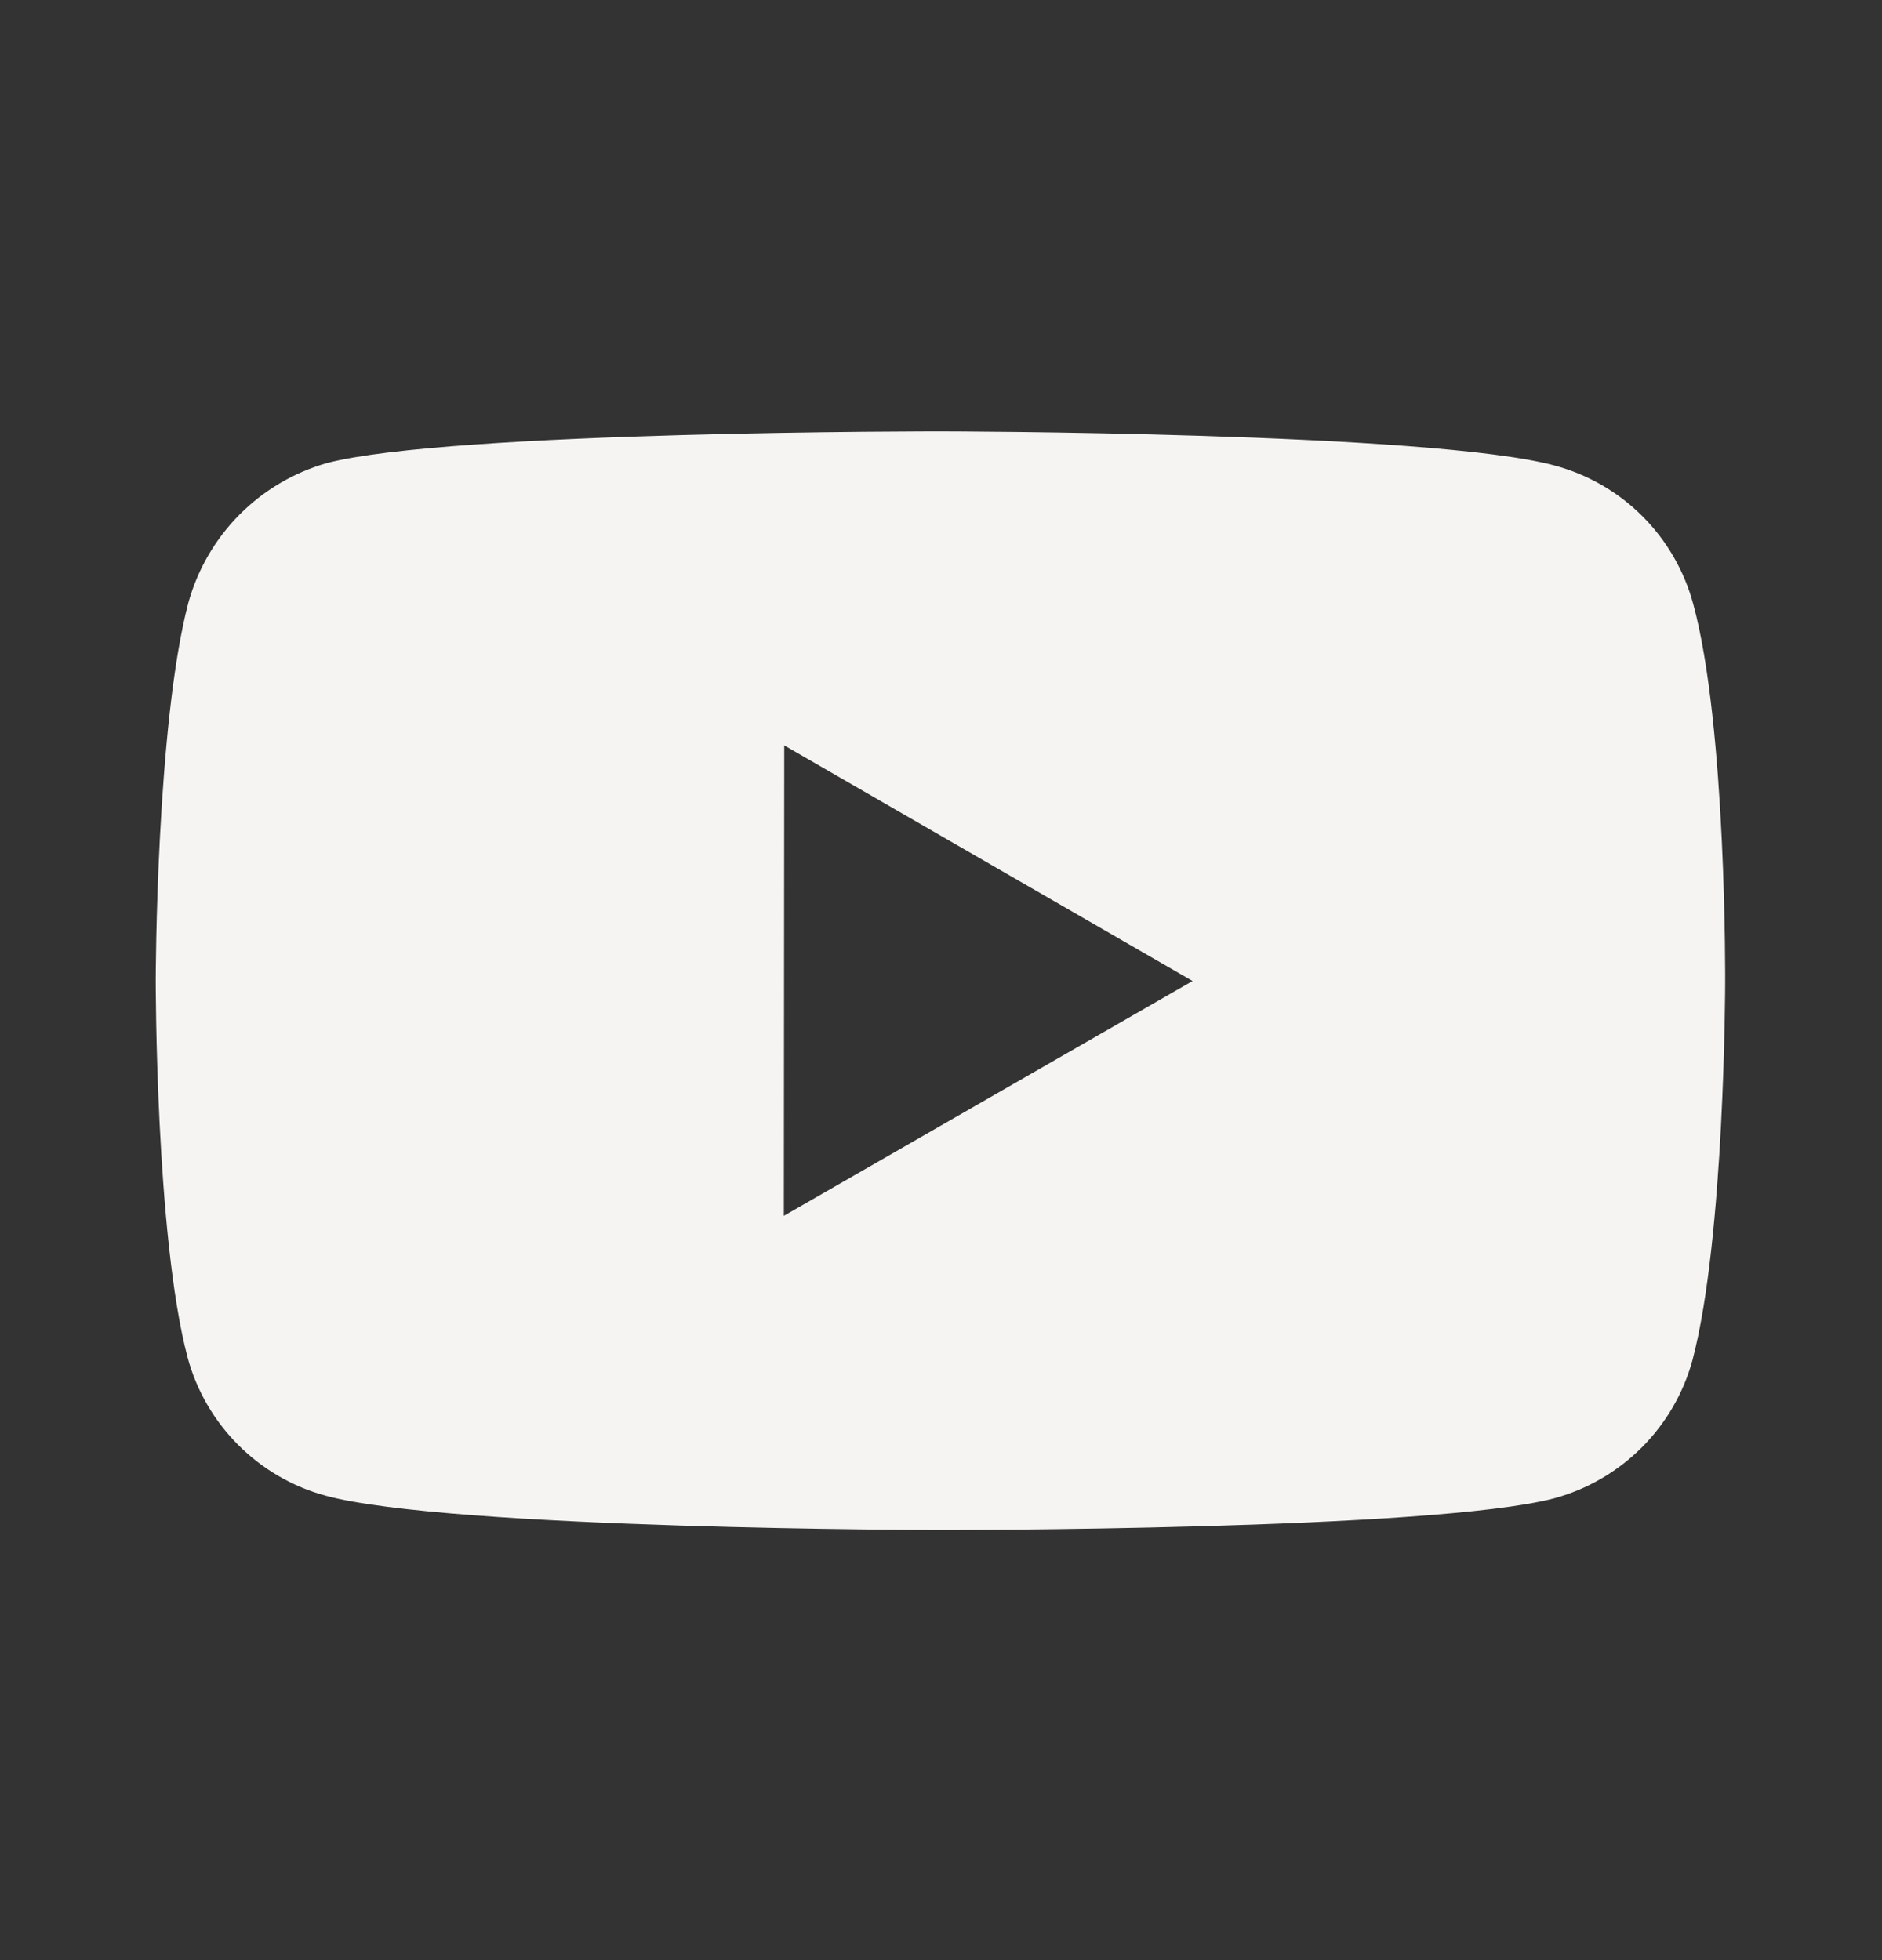 <svg width="24" height="25" viewBox="0 0 24 25" fill="none" xmlns="http://www.w3.org/2000/svg">
<rect x="0" y="0" width="24" height="25" fill="#333333" stroke="none"/>
<path d="M21.593 7.705C21.479 7.282 21.257 6.897 20.948 6.587C20.639 6.277 20.254 6.054 19.831 5.939C18.265 5.509 12 5.502 12 5.502C12 5.502 5.736 5.495 4.169 5.906C3.747 6.026 3.363 6.253 3.054 6.564C2.745 6.875 2.521 7.261 2.403 7.684C1.99 9.25 1.986 12.498 1.986 12.498C1.986 12.498 1.982 15.762 2.392 17.312C2.622 18.169 3.297 18.846 4.155 19.077C5.737 19.507 11.985 19.514 11.985 19.514C11.985 19.514 18.25 19.521 19.816 19.111C20.239 18.996 20.624 18.773 20.934 18.464C21.244 18.155 21.468 17.77 21.583 17.348C21.997 15.783 22 12.536 22 12.536C22 12.536 22.02 9.271 21.593 7.705ZM9.996 15.507L10.001 9.507L15.208 12.512L9.996 15.507Z" fill="#F6F4F2"/>
</svg>
